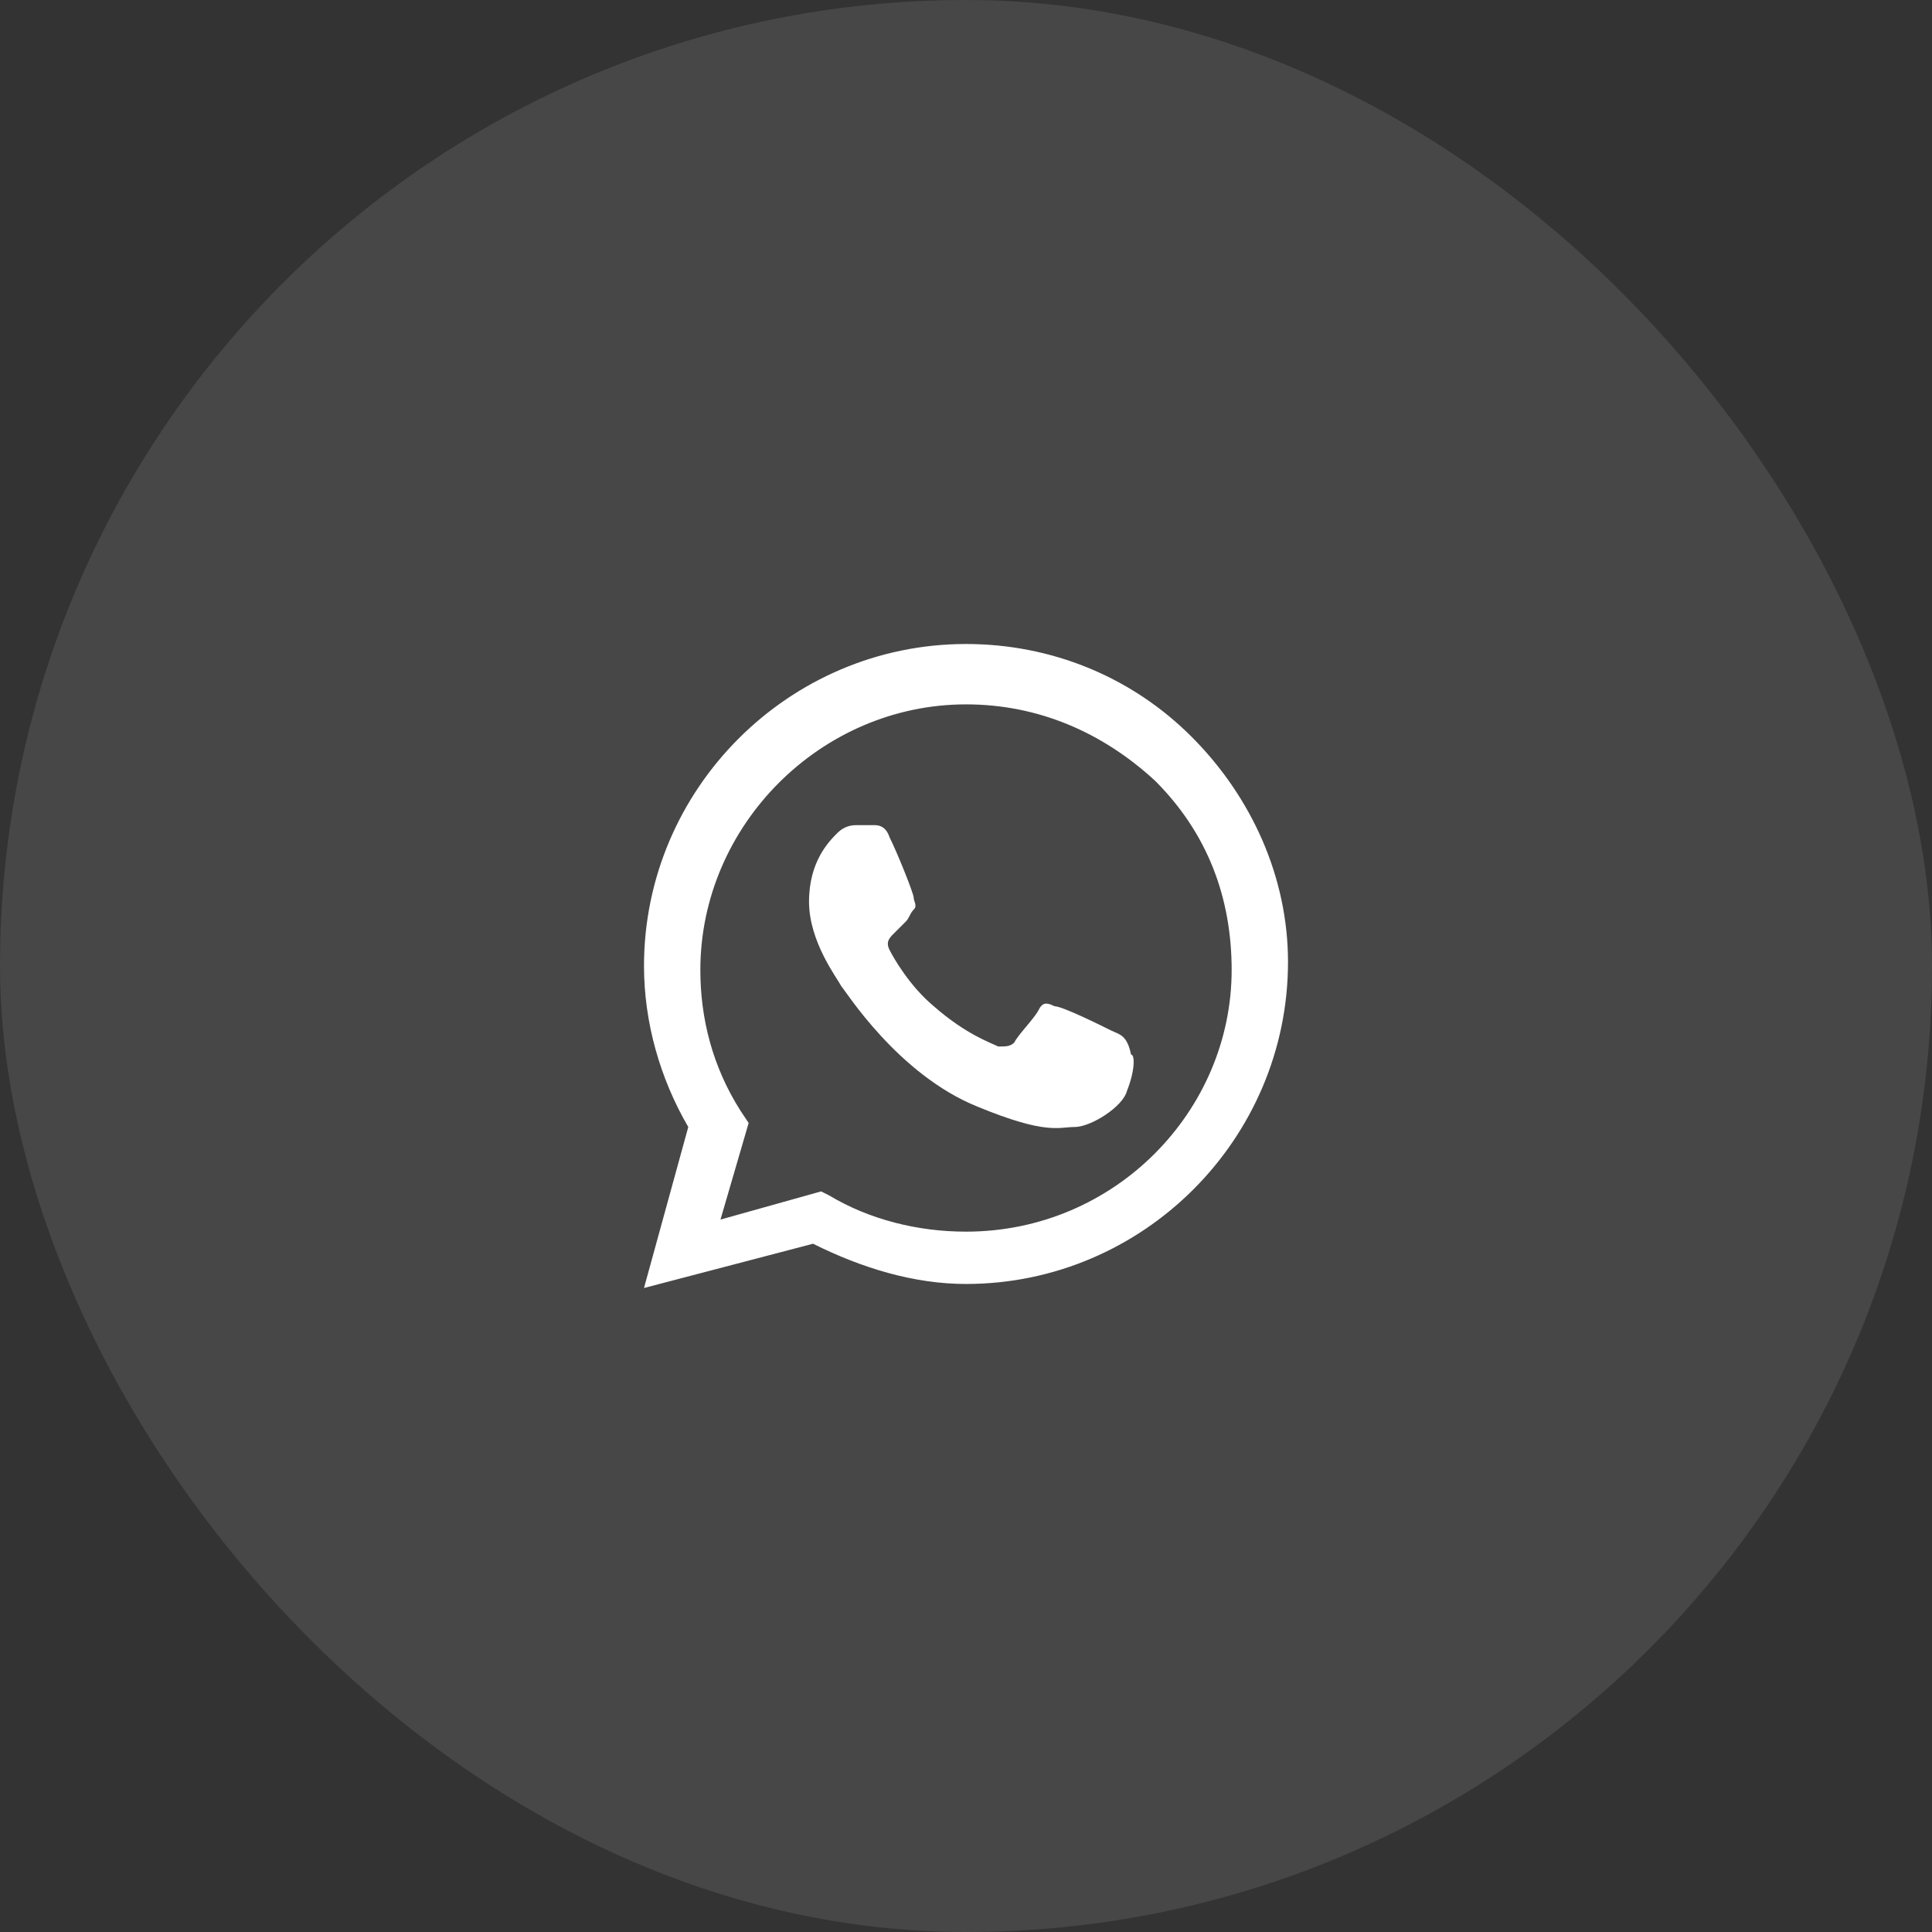 <?xml version="1.0" encoding="UTF-8"?> <svg xmlns="http://www.w3.org/2000/svg" width="60" height="60" viewBox="0 0 60 60" fill="none"><rect x="0" y="0" width="60" height="60" fill="#333333" stroke="none"/><rect width="60" height="60" rx="30" fill="white" fill-opacity="0.1"></rect><path fill-rule="evenodd" clip-rule="evenodd" d="M37 22.875C35.125 21 32.625 20 30 20C24.5 20 20 24.5 20 30C20 31.75 20.5 33.5 21.375 35L20 40L25.25 38.625C26.75 39.375 28.375 39.875 30 39.875C35.5 39.875 40 35.375 40 29.875C40 27.25 38.875 24.75 37 22.875ZM30 38.25C28.5 38.25 27 37.875 25.75 37.125L25.5 37L22.375 37.875L23.25 34.875L23 34.5C22.125 33.125 21.75 31.625 21.75 30.125C21.75 25.625 25.5 21.875 30 21.875C32.25 21.875 34.25 22.75 35.875 24.25C37.5 25.875 38.25 27.875 38.25 30.125C38.25 34.5 34.625 38.25 30 38.25ZM34.5 32C34.25 31.875 33 31.25 32.75 31.25C32.5 31.125 32.375 31.125 32.25 31.375C32.125 31.625 31.625 32.125 31.5 32.375C31.375 32.5 31.25 32.5 31 32.5C30.75 32.375 30 32.125 29 31.25C28.25 30.625 27.75 29.75 27.625 29.5C27.5 29.25 27.625 29.125 27.75 29C27.875 28.875 28 28.75 28.125 28.625C28.25 28.5 28.25 28.375 28.375 28.25C28.5 28.125 28.375 28 28.375 27.875C28.375 27.75 27.875 26.5 27.625 26C27.5 25.625 27.25 25.625 27.125 25.625C27 25.625 26.875 25.625 26.625 25.625C26.5 25.625 26.25 25.625 26 25.875C25.75 26.125 25.125 26.75 25.125 28C25.125 29.25 26 30.375 26.125 30.625C26.25 30.75 27.875 33.375 30.375 34.375C32.5 35.25 32.875 35 33.375 35C33.875 35 34.875 34.375 35 33.875C35.25 33.25 35.25 32.75 35.125 32.75C35 32.125 34.75 32.125 34.5 32Z" fill="white"></path></svg> 
